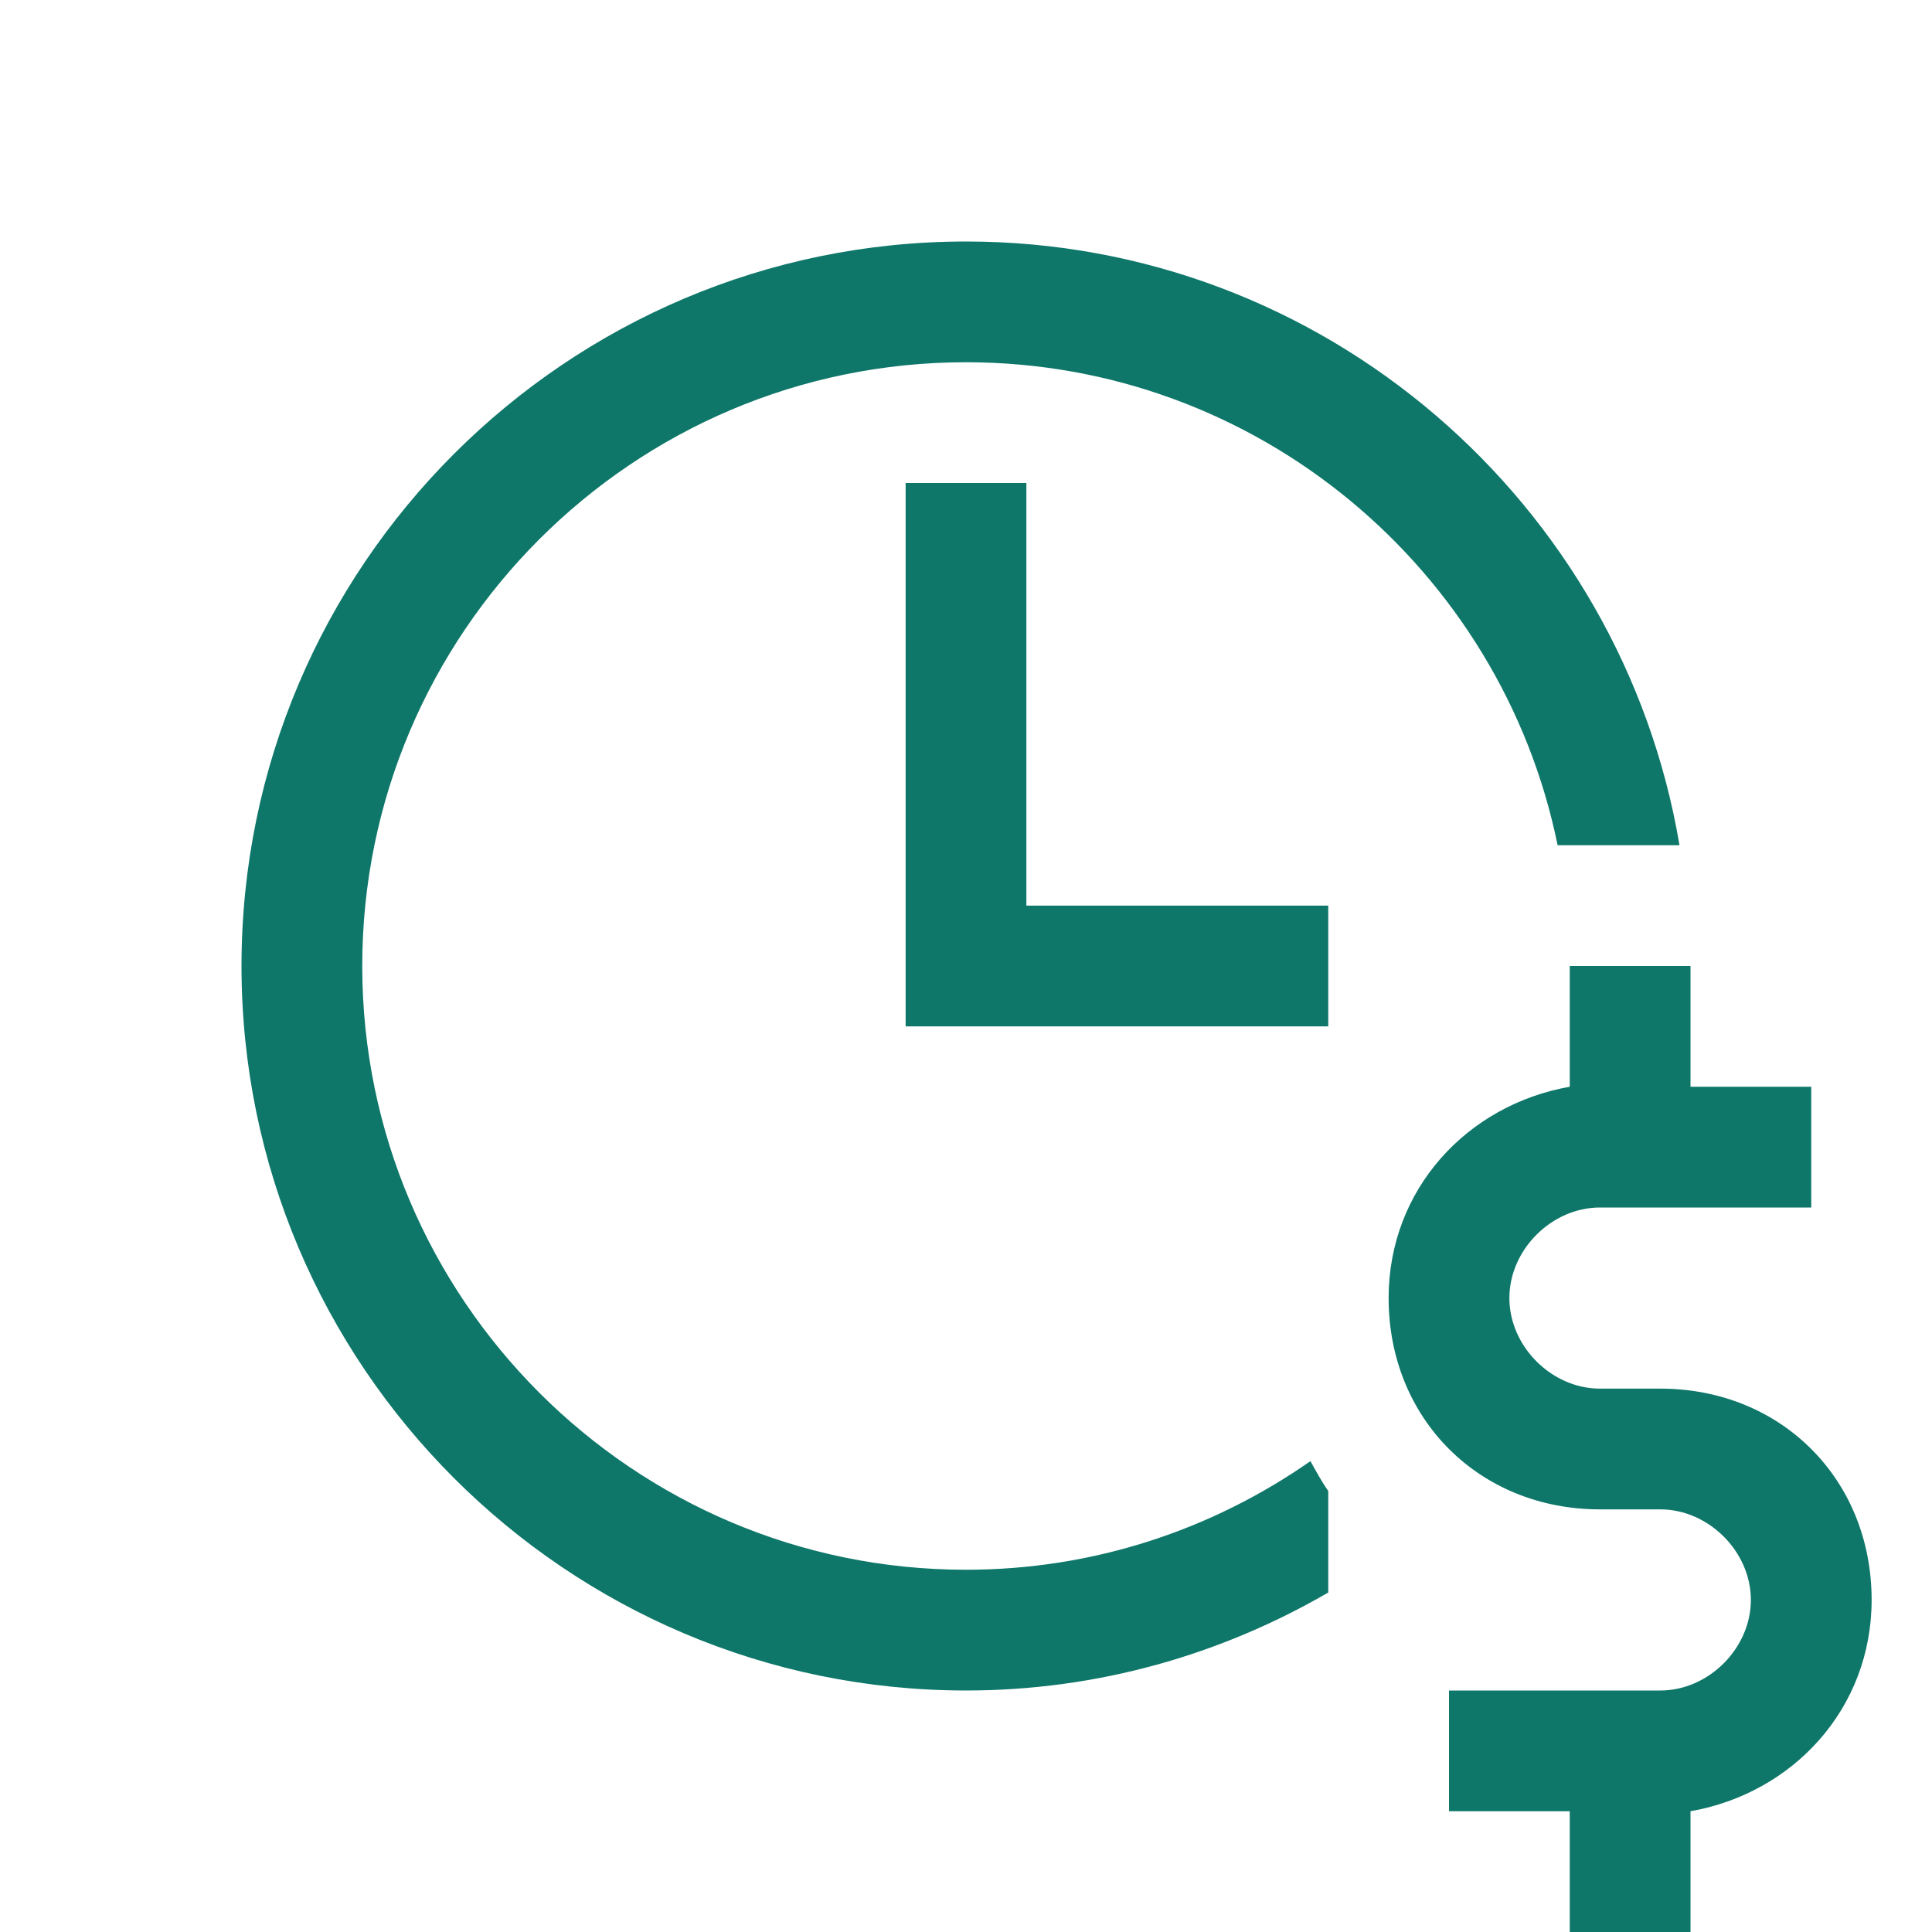 <svg xmlns="http://www.w3.org/2000/svg" viewBox="0 0 32 32" width="512" height="512"><path d="M16 4C9.383 4 4 9.383 4 16C4 22.617 9.383 28 16 28C18.187 28 20.232 27.403 22 26.377L22 24.695C21.89 24.539 21.798 24.369 21.705 24.201C20.085 25.332 18.121 26 16 26C10.486 26 6 21.514 6 16C6 10.486 10.486 6 16 6C20.829 6 24.87 9.441 25.799 14L27.818 14C26.862 8.334 21.934 4 16 4 z M 15 8L15 17L22 17L22 15L17 15L17 8L15 8 z M 26 16L26 18C24.3 18.3 23 19.7 23 21.5C23 23.5 24.5 25 26.5 25L27.5 25C28.3 25 29 25.7 29 26.5C29 27.3 28.3 28 27.5 28L24 28L24 30L26 30L26 32L28 32L28 30C29.7 29.7 31 28.3 31 26.5C31 24.5 29.5 23 27.5 23L26.5 23C25.7 23 25 22.3 25 21.5C25 20.7 25.7 20 26.5 20L30 20L30 18L28 18L28 16L26 16 z" fill="#0E7769"></path></svg>